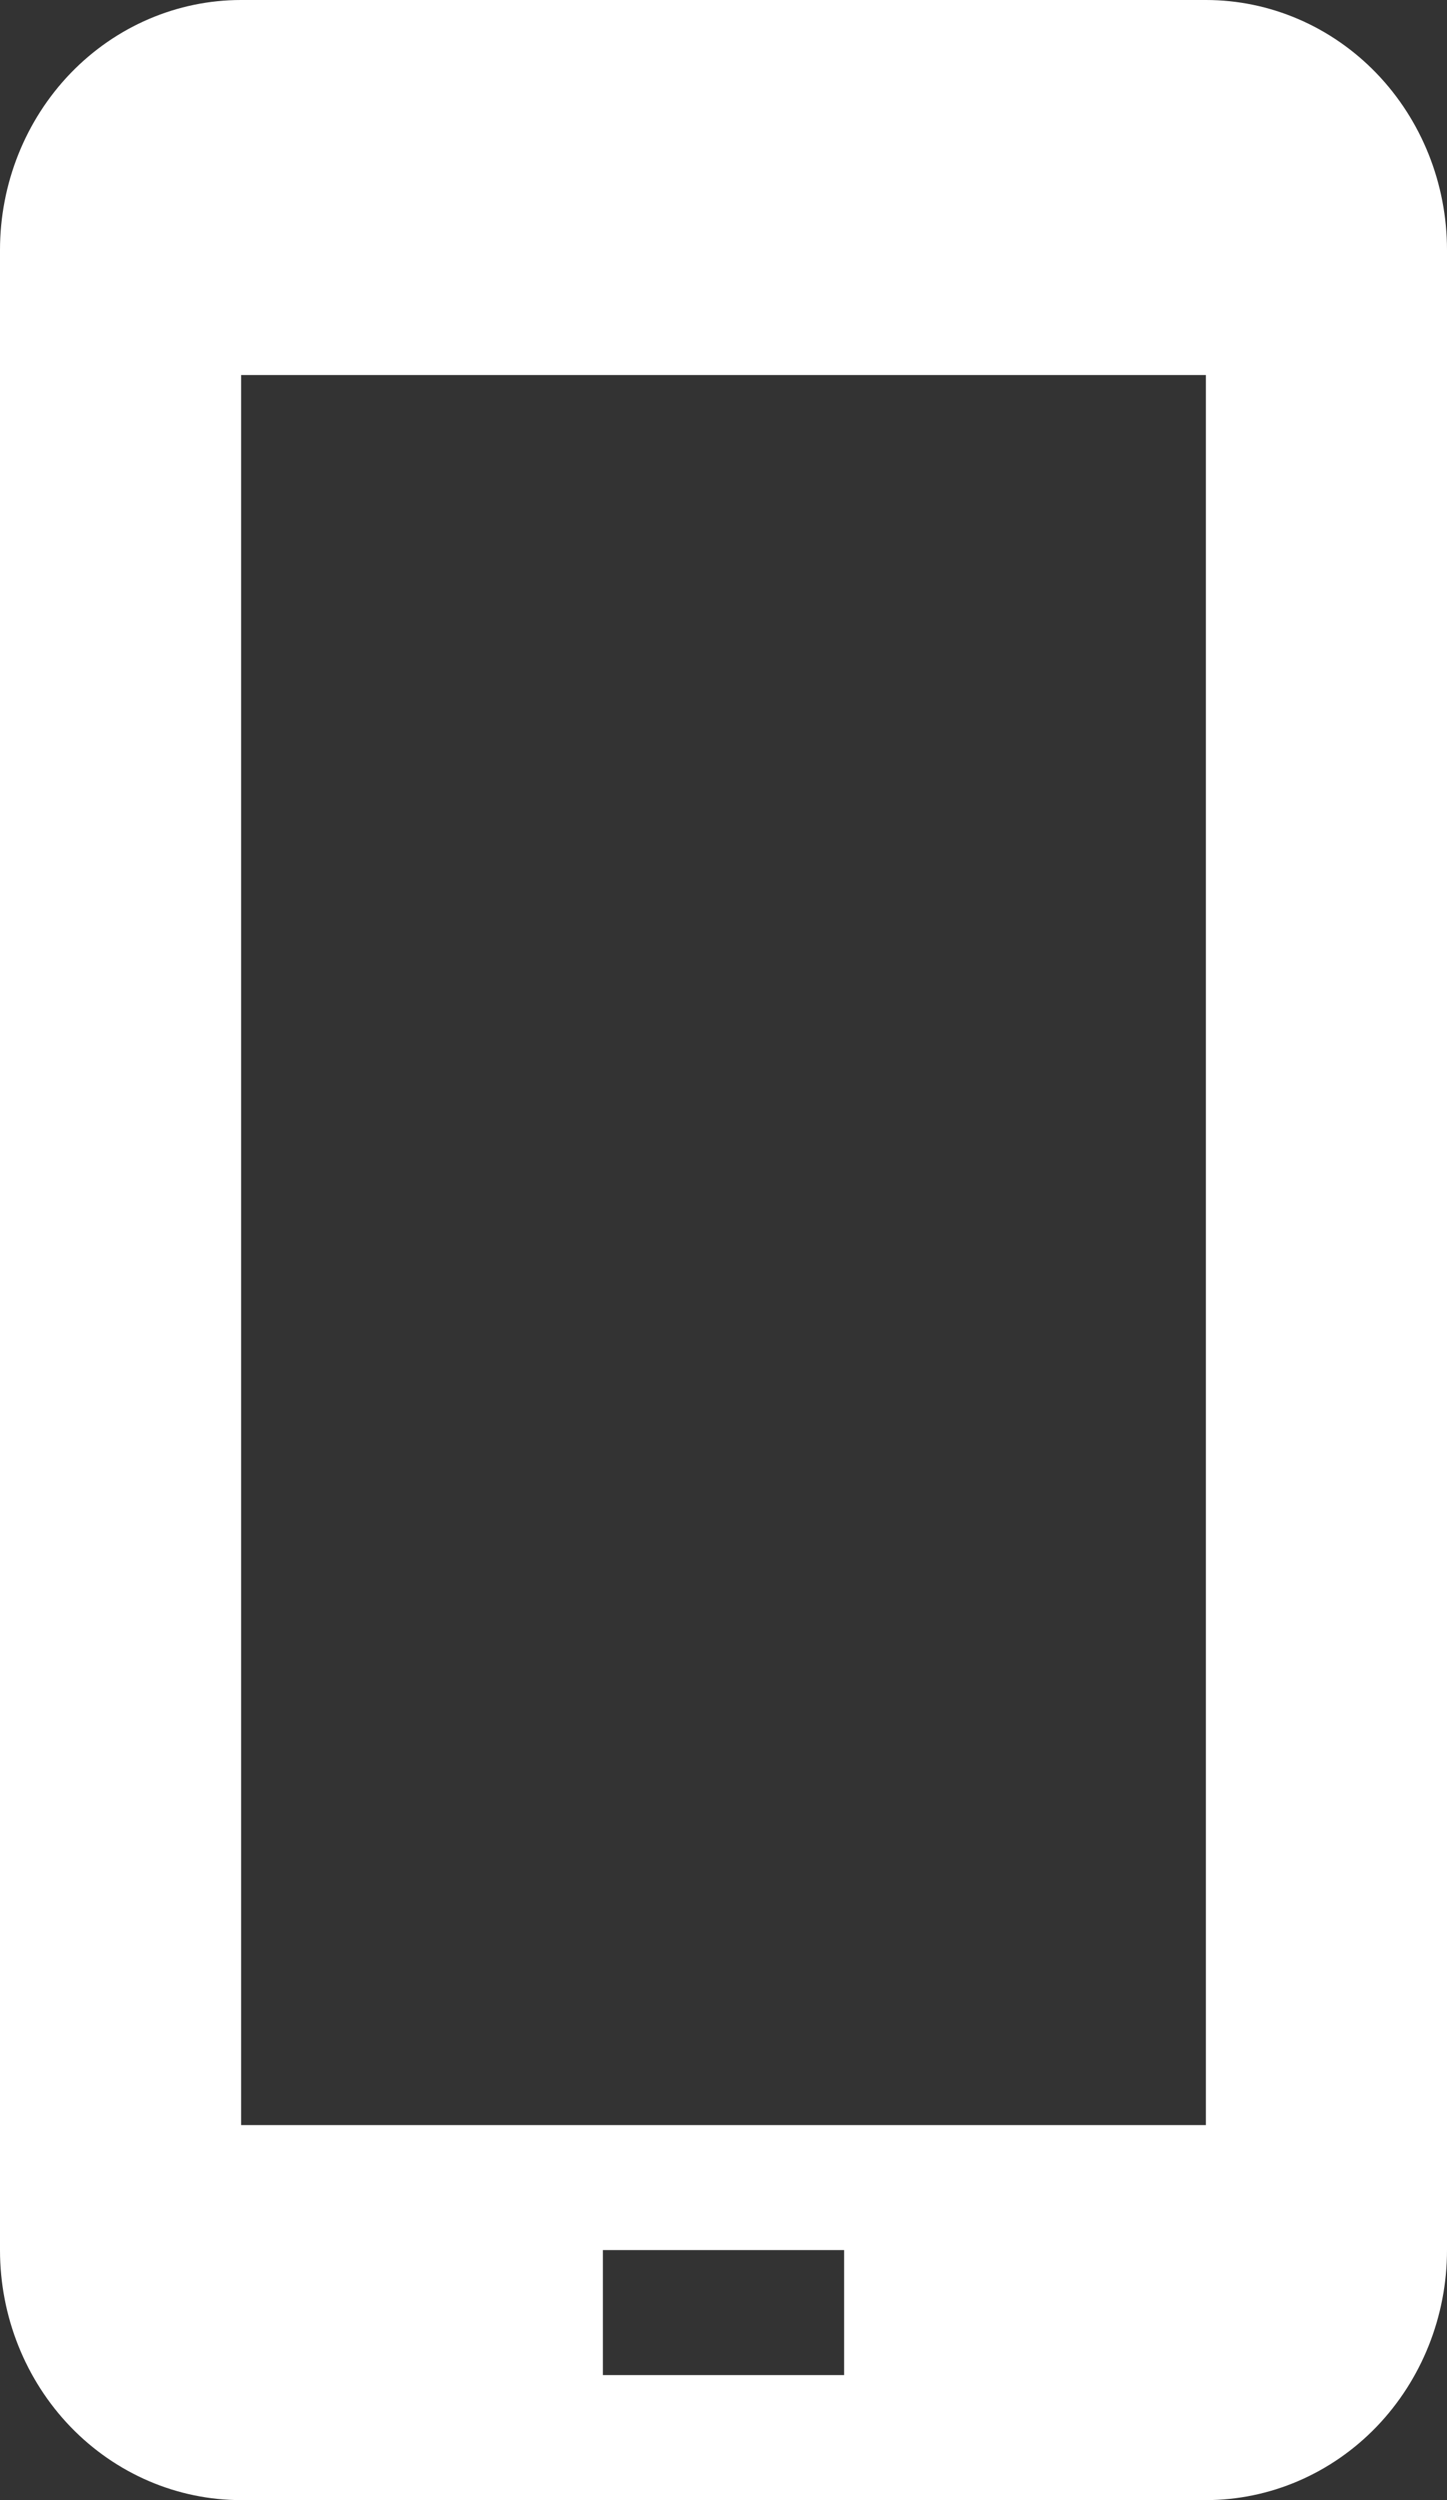 <svg width="11" height="19" viewBox="0 0 11 19" fill="none" xmlns="http://www.w3.org/2000/svg">
<rect x="0" y="0" width="11" height="19" fill="#333333" stroke="none"/>
<path d="M9.167 0H1.833C1.347 0 0.881 0.2 0.537 0.556C0.193 0.913 0 1.396 0 1.9V17.1C0 17.604 0.193 18.087 0.537 18.444C0.881 18.8 1.347 19 1.833 19H9.167C9.653 19 10.119 18.8 10.463 18.444C10.807 18.087 11 17.604 11 17.1V1.9C11 1.396 10.807 0.913 10.463 0.556C10.119 0.2 9.653 0 9.167 0ZM6.417 18.05H4.583V17.1H6.417V18.05ZM9.167 16.15H1.833V2.85H9.167V16.15Z" fill="white"/>
</svg>
